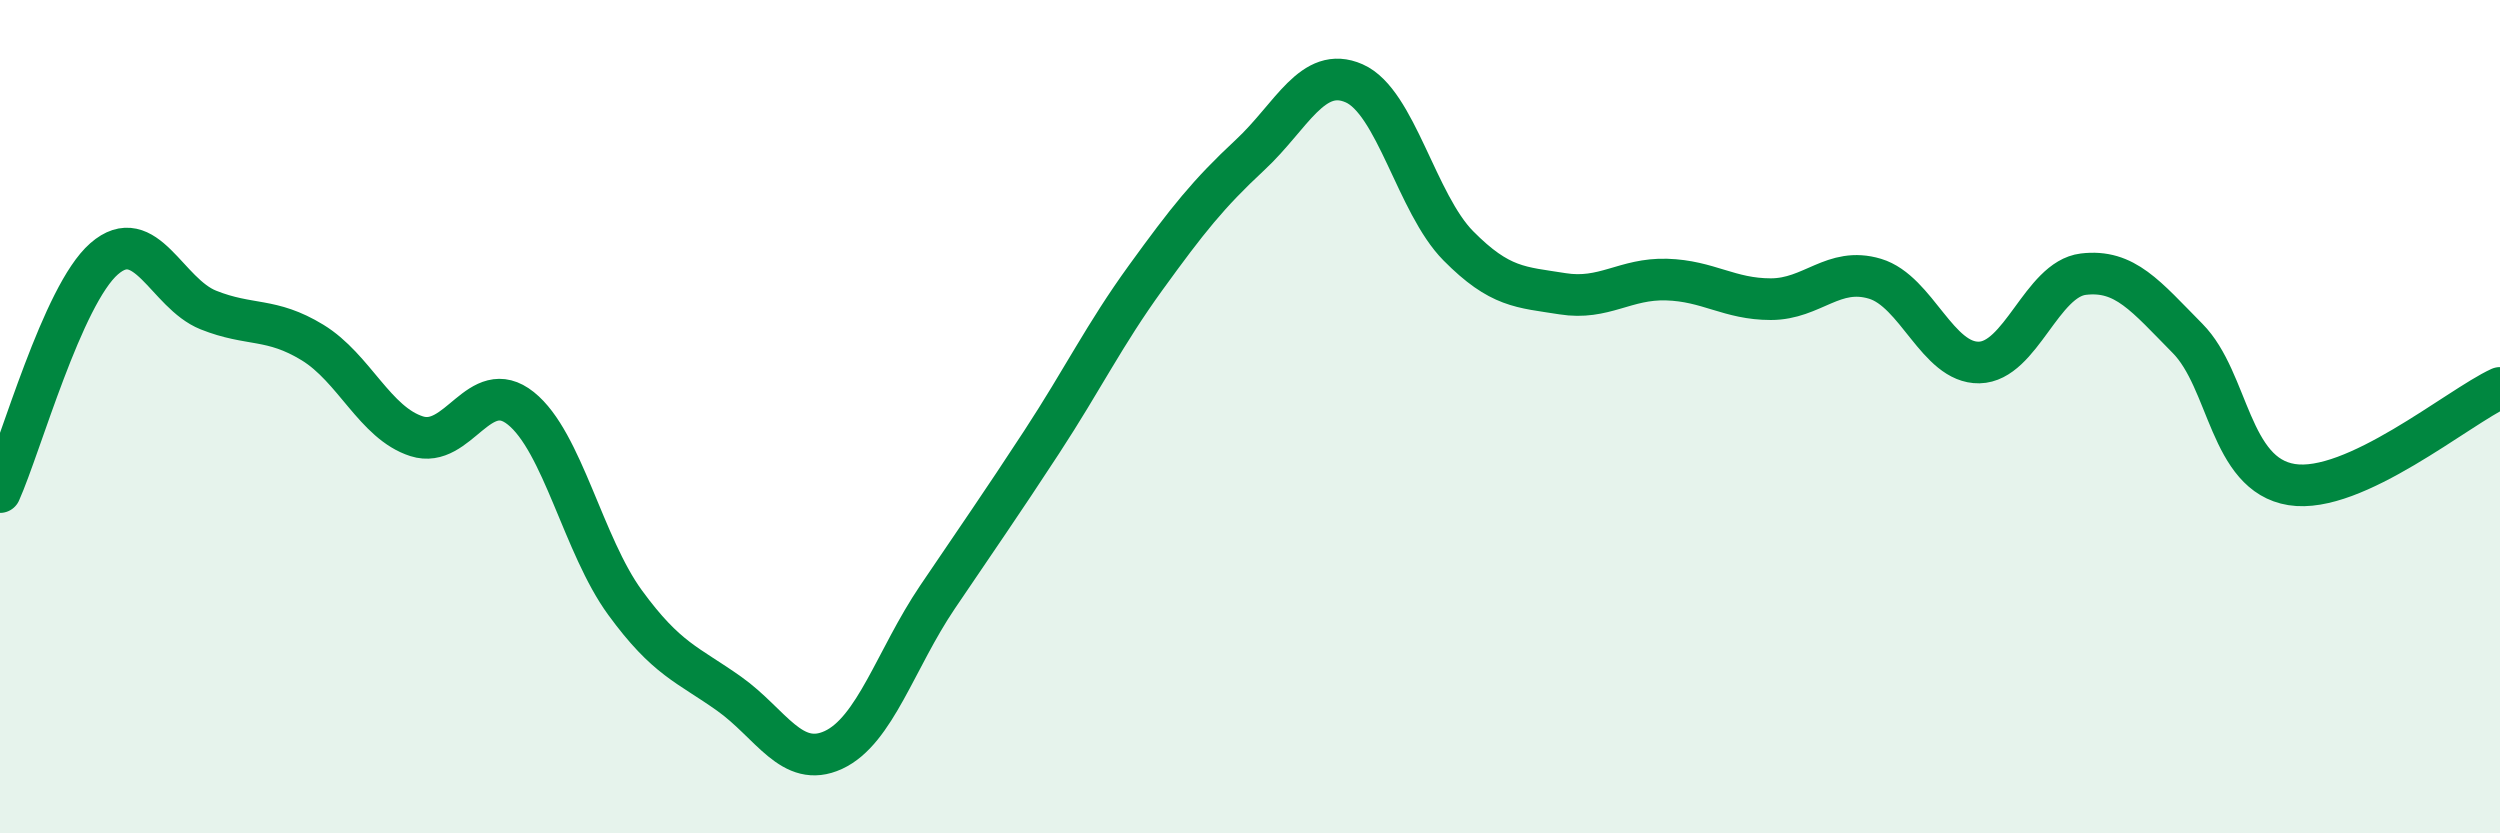 
    <svg width="60" height="20" viewBox="0 0 60 20" xmlns="http://www.w3.org/2000/svg">
      <path
        d="M 0,11.81 C 0.5,10.69 1.5,7.08 2.5,6.21 C 3.5,5.34 4,7.04 5,7.44 C 6,7.84 6.5,7.61 7.5,8.22 C 8.5,8.83 9,10.15 10,10.47 C 11,10.79 11.5,9 12.5,9.8 C 13.5,10.6 14,13.09 15,14.46 C 16,15.83 16.5,15.94 17.5,16.65 C 18.5,17.36 19,18.46 20,18 C 21,17.54 21.5,15.81 22.5,14.33 C 23.5,12.85 24,12.14 25,10.61 C 26,9.08 26.5,8.04 27.5,6.66 C 28.5,5.28 29,4.65 30,3.72 C 31,2.79 31.5,1.56 32.5,2 C 33.5,2.44 34,4.89 35,5.9 C 36,6.91 36.5,6.89 37.5,7.05 C 38.5,7.21 39,6.68 40,6.71 C 41,6.74 41.5,7.18 42.5,7.18 C 43.5,7.18 44,6.39 45,6.69 C 46,6.99 46.5,8.72 47.5,8.7 C 48.5,8.68 49,6.7 50,6.58 C 51,6.46 51.5,7.11 52.5,8.12 C 53.5,9.13 53.5,11.39 55,11.63 C 56.5,11.87 59,9.77 60,9.31L60 20L0 20Z"
        fill="#008740"
        opacity="0.1"
        stroke-linecap="round"
        stroke-linejoin="round"
      />
      <path
        d="M 0,11.81 C 0.5,10.69 1.5,7.08 2.5,6.21 C 3.5,5.34 4,7.04 5,7.44 C 6,7.84 6.5,7.61 7.5,8.22 C 8.5,8.83 9,10.15 10,10.47 C 11,10.79 11.5,9 12.5,9.8 C 13.5,10.6 14,13.09 15,14.46 C 16,15.83 16.5,15.94 17.5,16.65 C 18.5,17.36 19,18.46 20,18 C 21,17.54 21.5,15.81 22.5,14.33 C 23.5,12.85 24,12.14 25,10.61 C 26,9.08 26.5,8.04 27.5,6.66 C 28.5,5.28 29,4.65 30,3.72 C 31,2.79 31.5,1.56 32.5,2 C 33.5,2.44 34,4.89 35,5.9 C 36,6.91 36.5,6.89 37.5,7.05 C 38.5,7.21 39,6.68 40,6.71 C 41,6.74 41.5,7.18 42.5,7.18 C 43.5,7.18 44,6.39 45,6.69 C 46,6.99 46.5,8.72 47.5,8.7 C 48.5,8.68 49,6.7 50,6.58 C 51,6.46 51.5,7.11 52.5,8.12 C 53.5,9.13 53.5,11.39 55,11.63 C 56.5,11.87 59,9.77 60,9.31"
        stroke="#008740"
        stroke-width="1"
        fill="none"
        stroke-linecap="round"
        stroke-linejoin="round"
      />
    </svg>
  